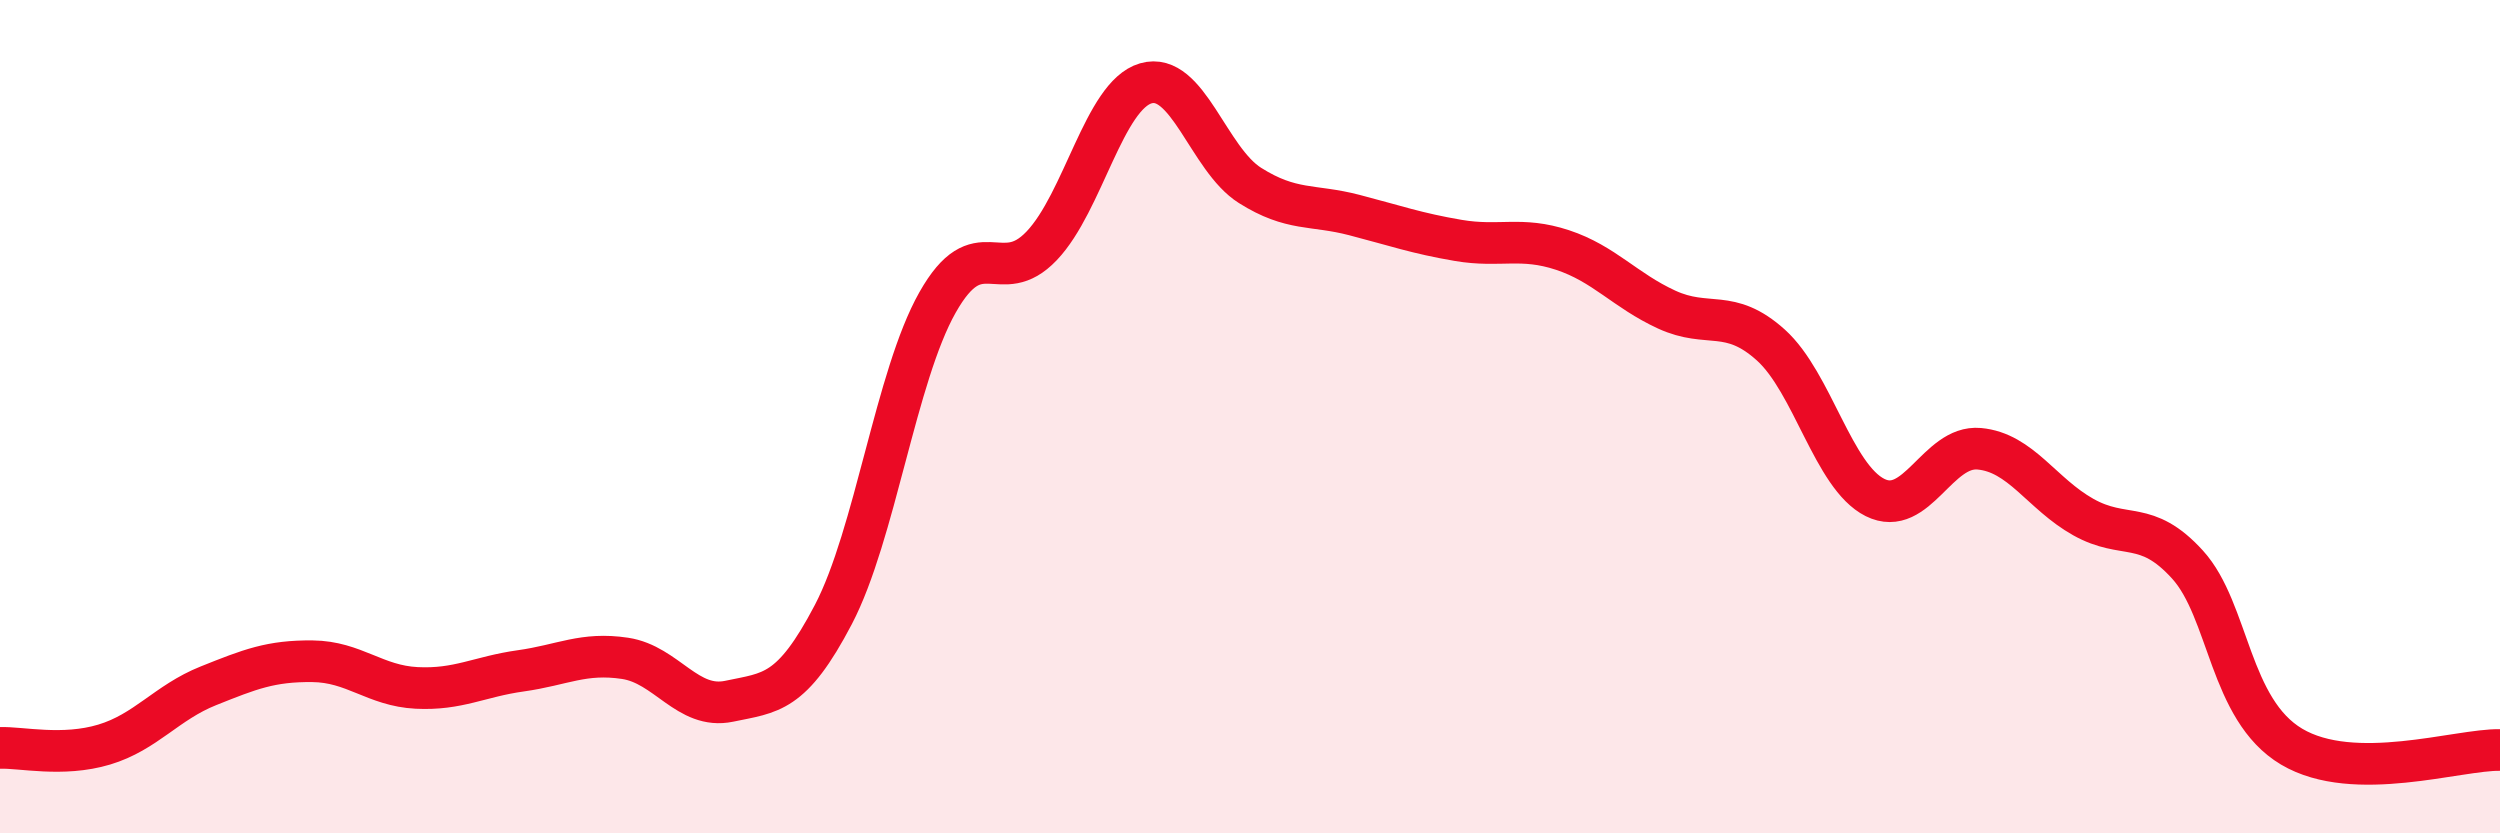 
    <svg width="60" height="20" viewBox="0 0 60 20" xmlns="http://www.w3.org/2000/svg">
      <path
        d="M 0,17.95 C 0.5,17.93 1.5,18.17 2.5,17.87 C 3.5,17.57 4,16.86 5,16.46 C 6,16.06 6.5,15.86 7.5,15.87 C 8.5,15.88 9,16.46 10,16.51 C 11,16.56 11.5,16.24 12.5,16.1 C 13.5,15.96 14,15.65 15,15.8 C 16,15.95 16.5,17.04 17.5,16.83 C 18.5,16.62 19,16.66 20,14.75 C 21,12.84 21.5,9.03 22.5,7.26 C 23.5,5.49 24,6.95 25,5.9 C 26,4.85 26.5,2.29 27.5,2 C 28.5,1.71 29,3.82 30,4.45 C 31,5.08 31.5,4.9 32.5,5.16 C 33.5,5.42 34,5.6 35,5.77 C 36,5.94 36.5,5.67 37.5,6 C 38.5,6.33 39,6.97 40,7.43 C 41,7.89 41.5,7.38 42.5,8.28 C 43.5,9.18 44,11.44 45,11.94 C 46,12.44 46.5,10.68 47.5,10.77 C 48.5,10.86 49,11.85 50,12.41 C 51,12.97 51.5,12.45 52.5,13.55 C 53.5,14.65 53.5,17.03 55,17.92 C 56.5,18.81 59,17.98 60,18L60 20L0 20Z"
        fill="#EB0A25"
        opacity="0.1"
        stroke-linecap="round"
        stroke-linejoin="round"
      />
      <path
        d="M 0,17.95 C 0.5,17.93 1.5,18.17 2.5,17.87 C 3.5,17.57 4,16.86 5,16.46 C 6,16.06 6.5,15.86 7.5,15.87 C 8.5,15.88 9,16.46 10,16.51 C 11,16.56 11.5,16.24 12.5,16.1 C 13.5,15.96 14,15.65 15,15.8 C 16,15.95 16.5,17.04 17.5,16.83 C 18.5,16.62 19,16.66 20,14.75 C 21,12.84 21.5,9.03 22.5,7.26 C 23.5,5.49 24,6.95 25,5.9 C 26,4.85 26.5,2.29 27.5,2 C 28.5,1.71 29,3.82 30,4.45 C 31,5.08 31.5,4.9 32.5,5.16 C 33.5,5.42 34,5.6 35,5.77 C 36,5.94 36.5,5.67 37.5,6 C 38.5,6.33 39,6.97 40,7.43 C 41,7.89 41.5,7.38 42.5,8.28 C 43.5,9.18 44,11.44 45,11.94 C 46,12.44 46.5,10.68 47.5,10.77 C 48.5,10.86 49,11.85 50,12.41 C 51,12.97 51.5,12.45 52.5,13.55 C 53.5,14.65 53.5,17.03 55,17.92 C 56.5,18.81 59,17.98 60,18"
        stroke="#EB0A25"
        stroke-width="1"
        fill="none"
        stroke-linecap="round"
        stroke-linejoin="round"
      />
    </svg>
  
